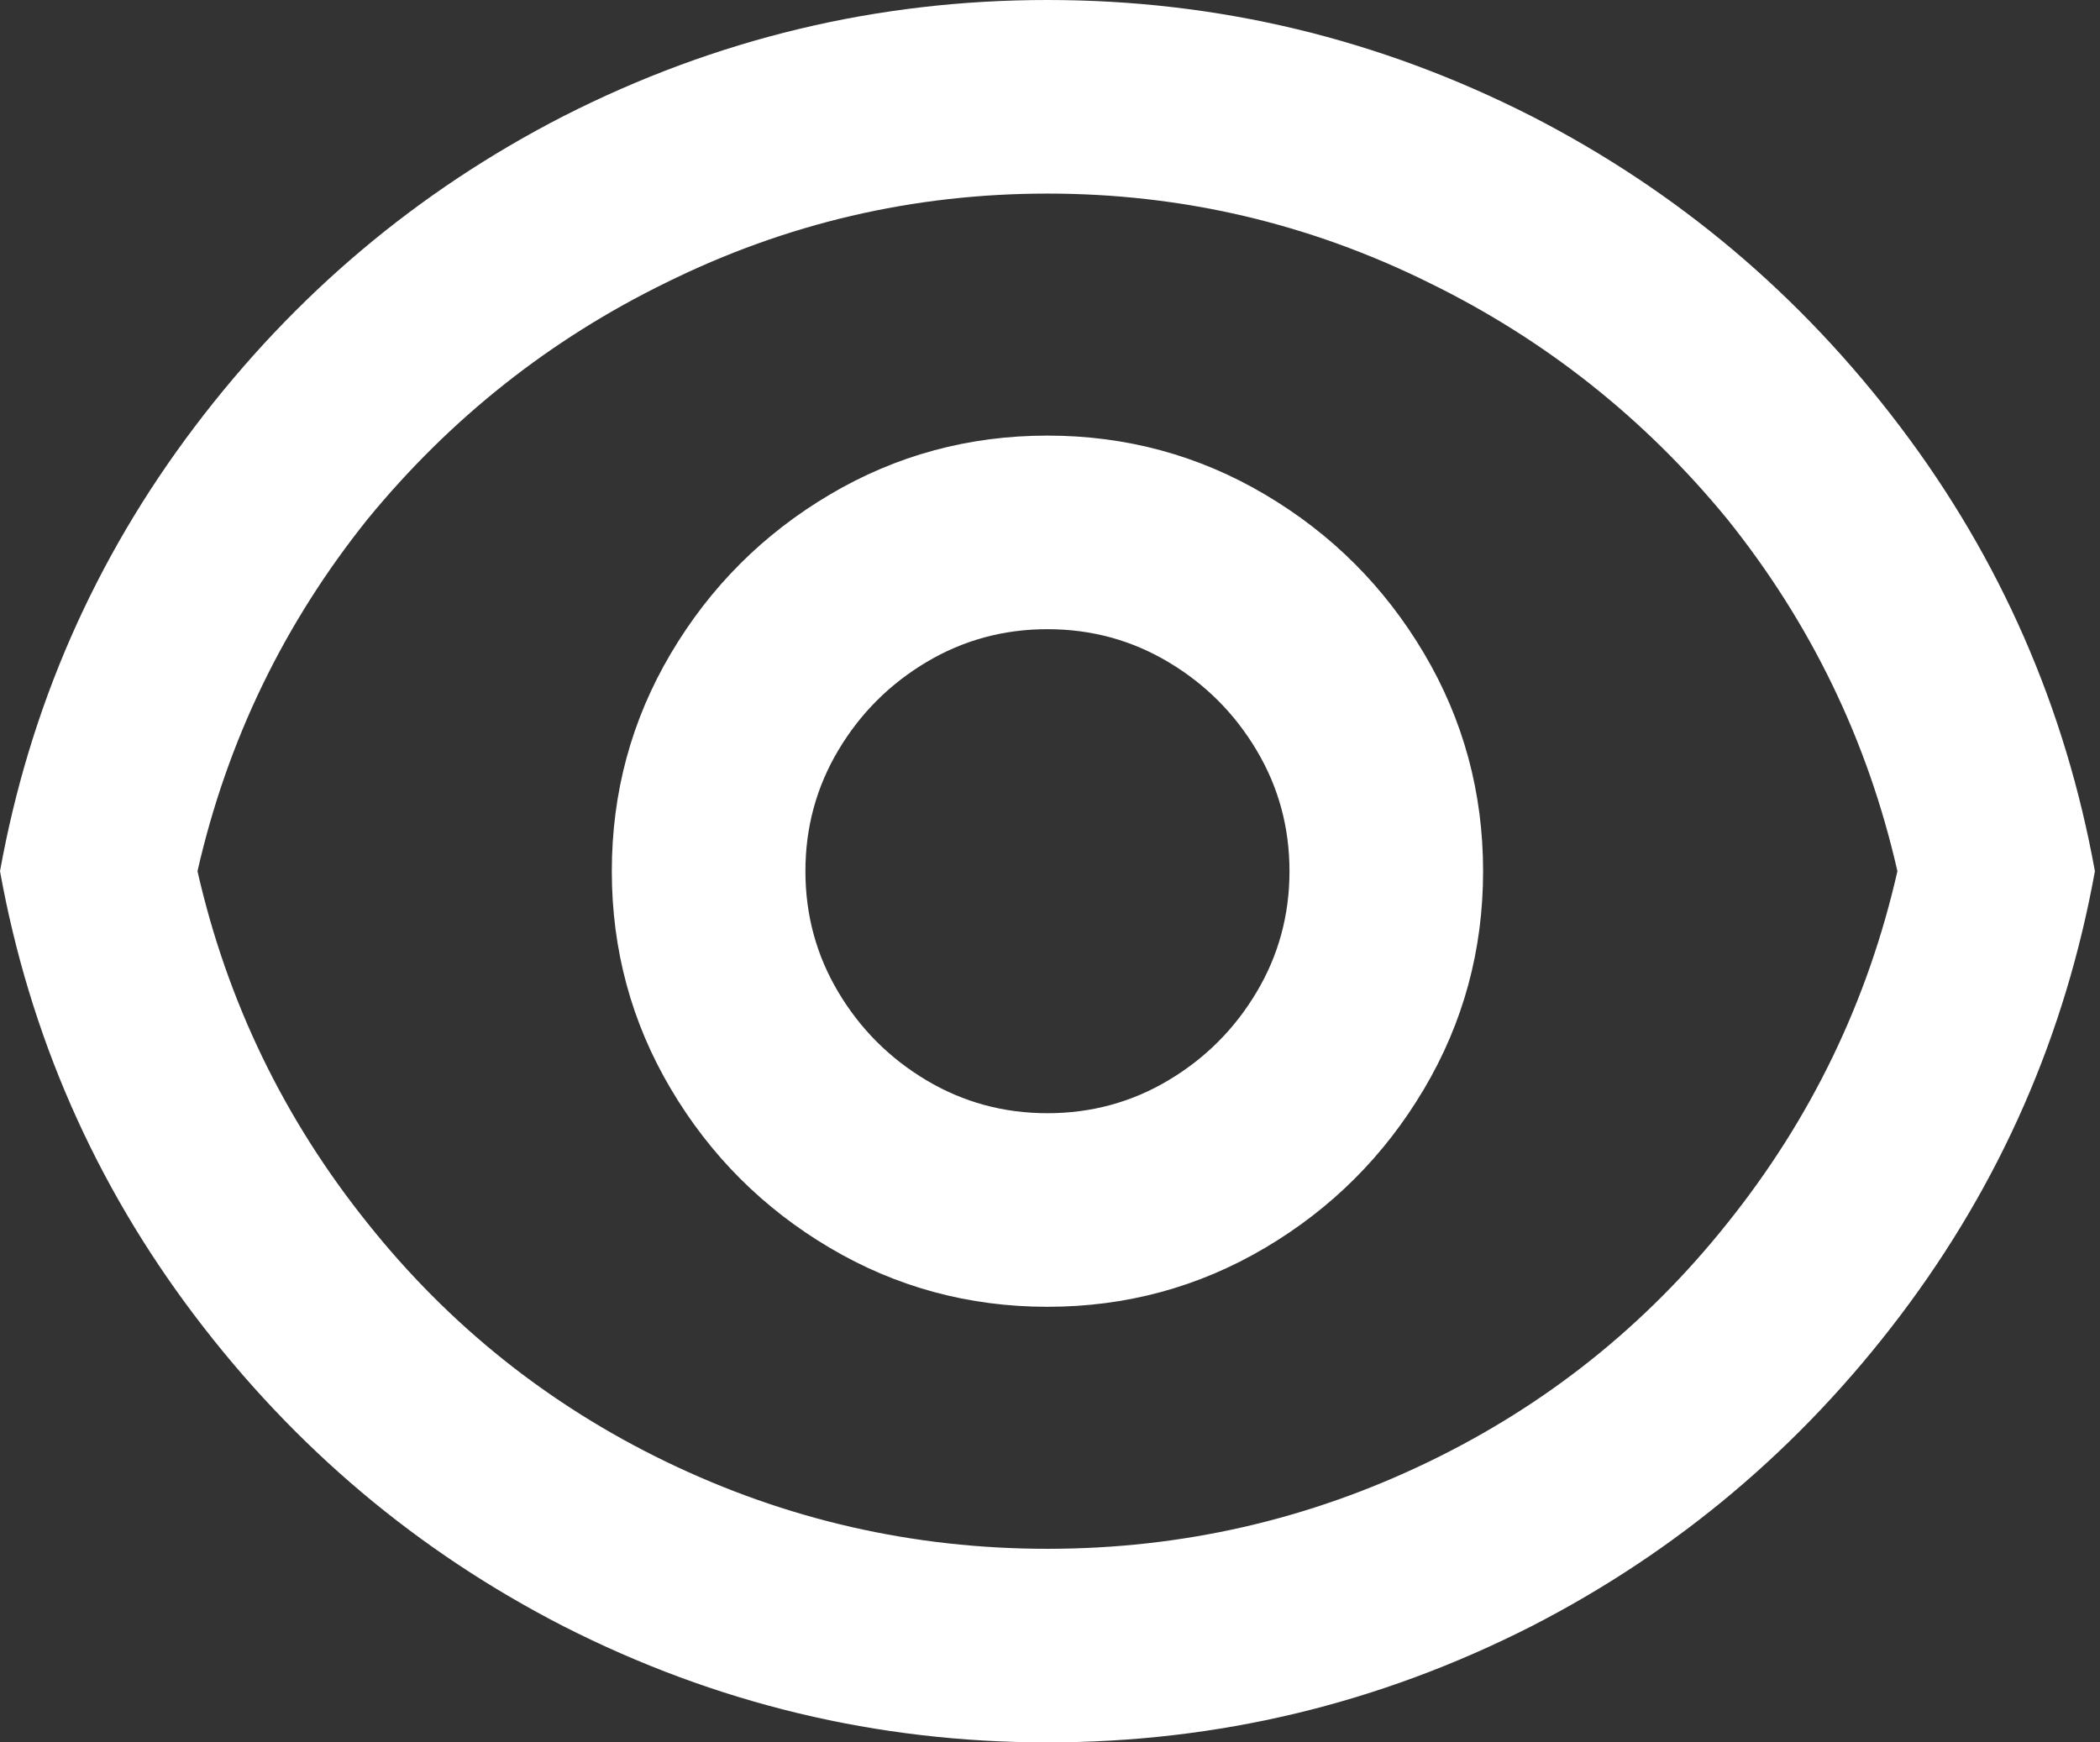 <?xml version="1.0" encoding="UTF-8" standalone="no"?>
<!DOCTYPE svg PUBLIC "-//W3C//DTD SVG 1.1//EN" "http://www.w3.org/Graphics/SVG/1.1/DTD/svg11.dtd">
<svg width="100%" height="100%" viewBox="0 0 47 39" version="1.1" xmlns="http://www.w3.org/2000/svg" xmlns:xlink="http://www.w3.org/1999/xlink" xml:space="preserve" xmlns:serif="http://www.serif.com/" style="fill-rule:evenodd;clip-rule:evenodd;stroke-linejoin:round;stroke-miterlimit:2;">
    <rect x="0" y="0" width="47" height="39" fill="#333333" stroke="none"/>
    <g transform="matrix(1,0,0,1,-377.485,-5097.54)">
        <g transform="matrix(1,0,0,1,374.928,5091.04)">
            <path d="M26,6.5C29.813,6.5 33.424,7.367 36.833,9.1C40.098,10.776 42.849,13.094 45.088,16.055C47.327,19.016 48.779,22.331 49.443,26C48.779,29.669 47.327,32.984 45.088,35.945C42.849,38.906 40.098,41.224 36.833,42.9C33.424,44.633 29.813,45.5 26,45.5C22.187,45.5 18.576,44.633 15.167,42.9C11.902,41.224 9.151,38.906 6.912,35.945C4.673,32.984 3.221,29.669 2.557,26C3.221,22.331 4.673,19.016 6.912,16.055C9.151,13.094 11.902,10.776 15.167,9.1C18.576,7.367 22.187,6.5 26,6.5ZM26,41.167C29.004,41.167 31.85,40.517 34.537,39.217C37.166,37.946 39.39,36.169 41.21,33.887C43.088,31.547 44.359,28.918 45.023,26C44.359,23.082 43.088,20.453 41.21,18.113C39.361,15.86 37.137,14.098 34.537,12.827C31.85,11.498 29.004,10.833 26,10.833C22.996,10.833 20.15,11.498 17.463,12.827C14.863,14.098 12.639,15.86 10.79,18.113C8.912,20.453 7.641,23.082 6.977,26C7.641,28.918 8.912,31.547 10.79,33.887C12.61,36.169 14.834,37.946 17.463,39.217C20.15,40.517 22.996,41.167 26,41.167ZM26,35.75C24.238,35.75 22.613,35.309 21.125,34.428C19.637,33.547 18.453,32.363 17.572,30.875C16.691,29.387 16.25,27.762 16.25,26C16.25,24.238 16.691,22.613 17.572,21.125C18.453,19.637 19.637,18.453 21.125,17.572C22.613,16.691 24.238,16.25 26,16.25C27.762,16.25 29.387,16.691 30.875,17.572C32.363,18.453 33.547,19.637 34.428,21.125C35.309,22.613 35.75,24.238 35.75,26C35.75,27.762 35.309,29.387 34.428,30.875C33.547,32.363 32.363,33.547 30.875,34.428C29.387,35.309 27.762,35.75 26,35.75ZM26,31.417C26.982,31.417 27.885,31.171 28.708,30.68C29.532,30.189 30.189,29.532 30.68,28.708C31.171,27.885 31.417,26.982 31.417,26C31.417,25.018 31.171,24.115 30.68,23.292C30.189,22.468 29.532,21.811 28.708,21.32C27.885,20.829 26.982,20.583 26,20.583C25.018,20.583 24.115,20.829 23.292,21.32C22.468,21.811 21.811,22.468 21.32,23.292C20.829,24.115 20.583,25.018 20.583,26C20.583,26.982 20.829,27.885 21.32,28.708C21.811,29.532 22.468,30.189 23.292,30.68C24.115,31.171 25.018,31.417 26,31.417Z" style="fill:white;fill-rule:nonzero;"/>
        </g>
    </g>
</svg>
